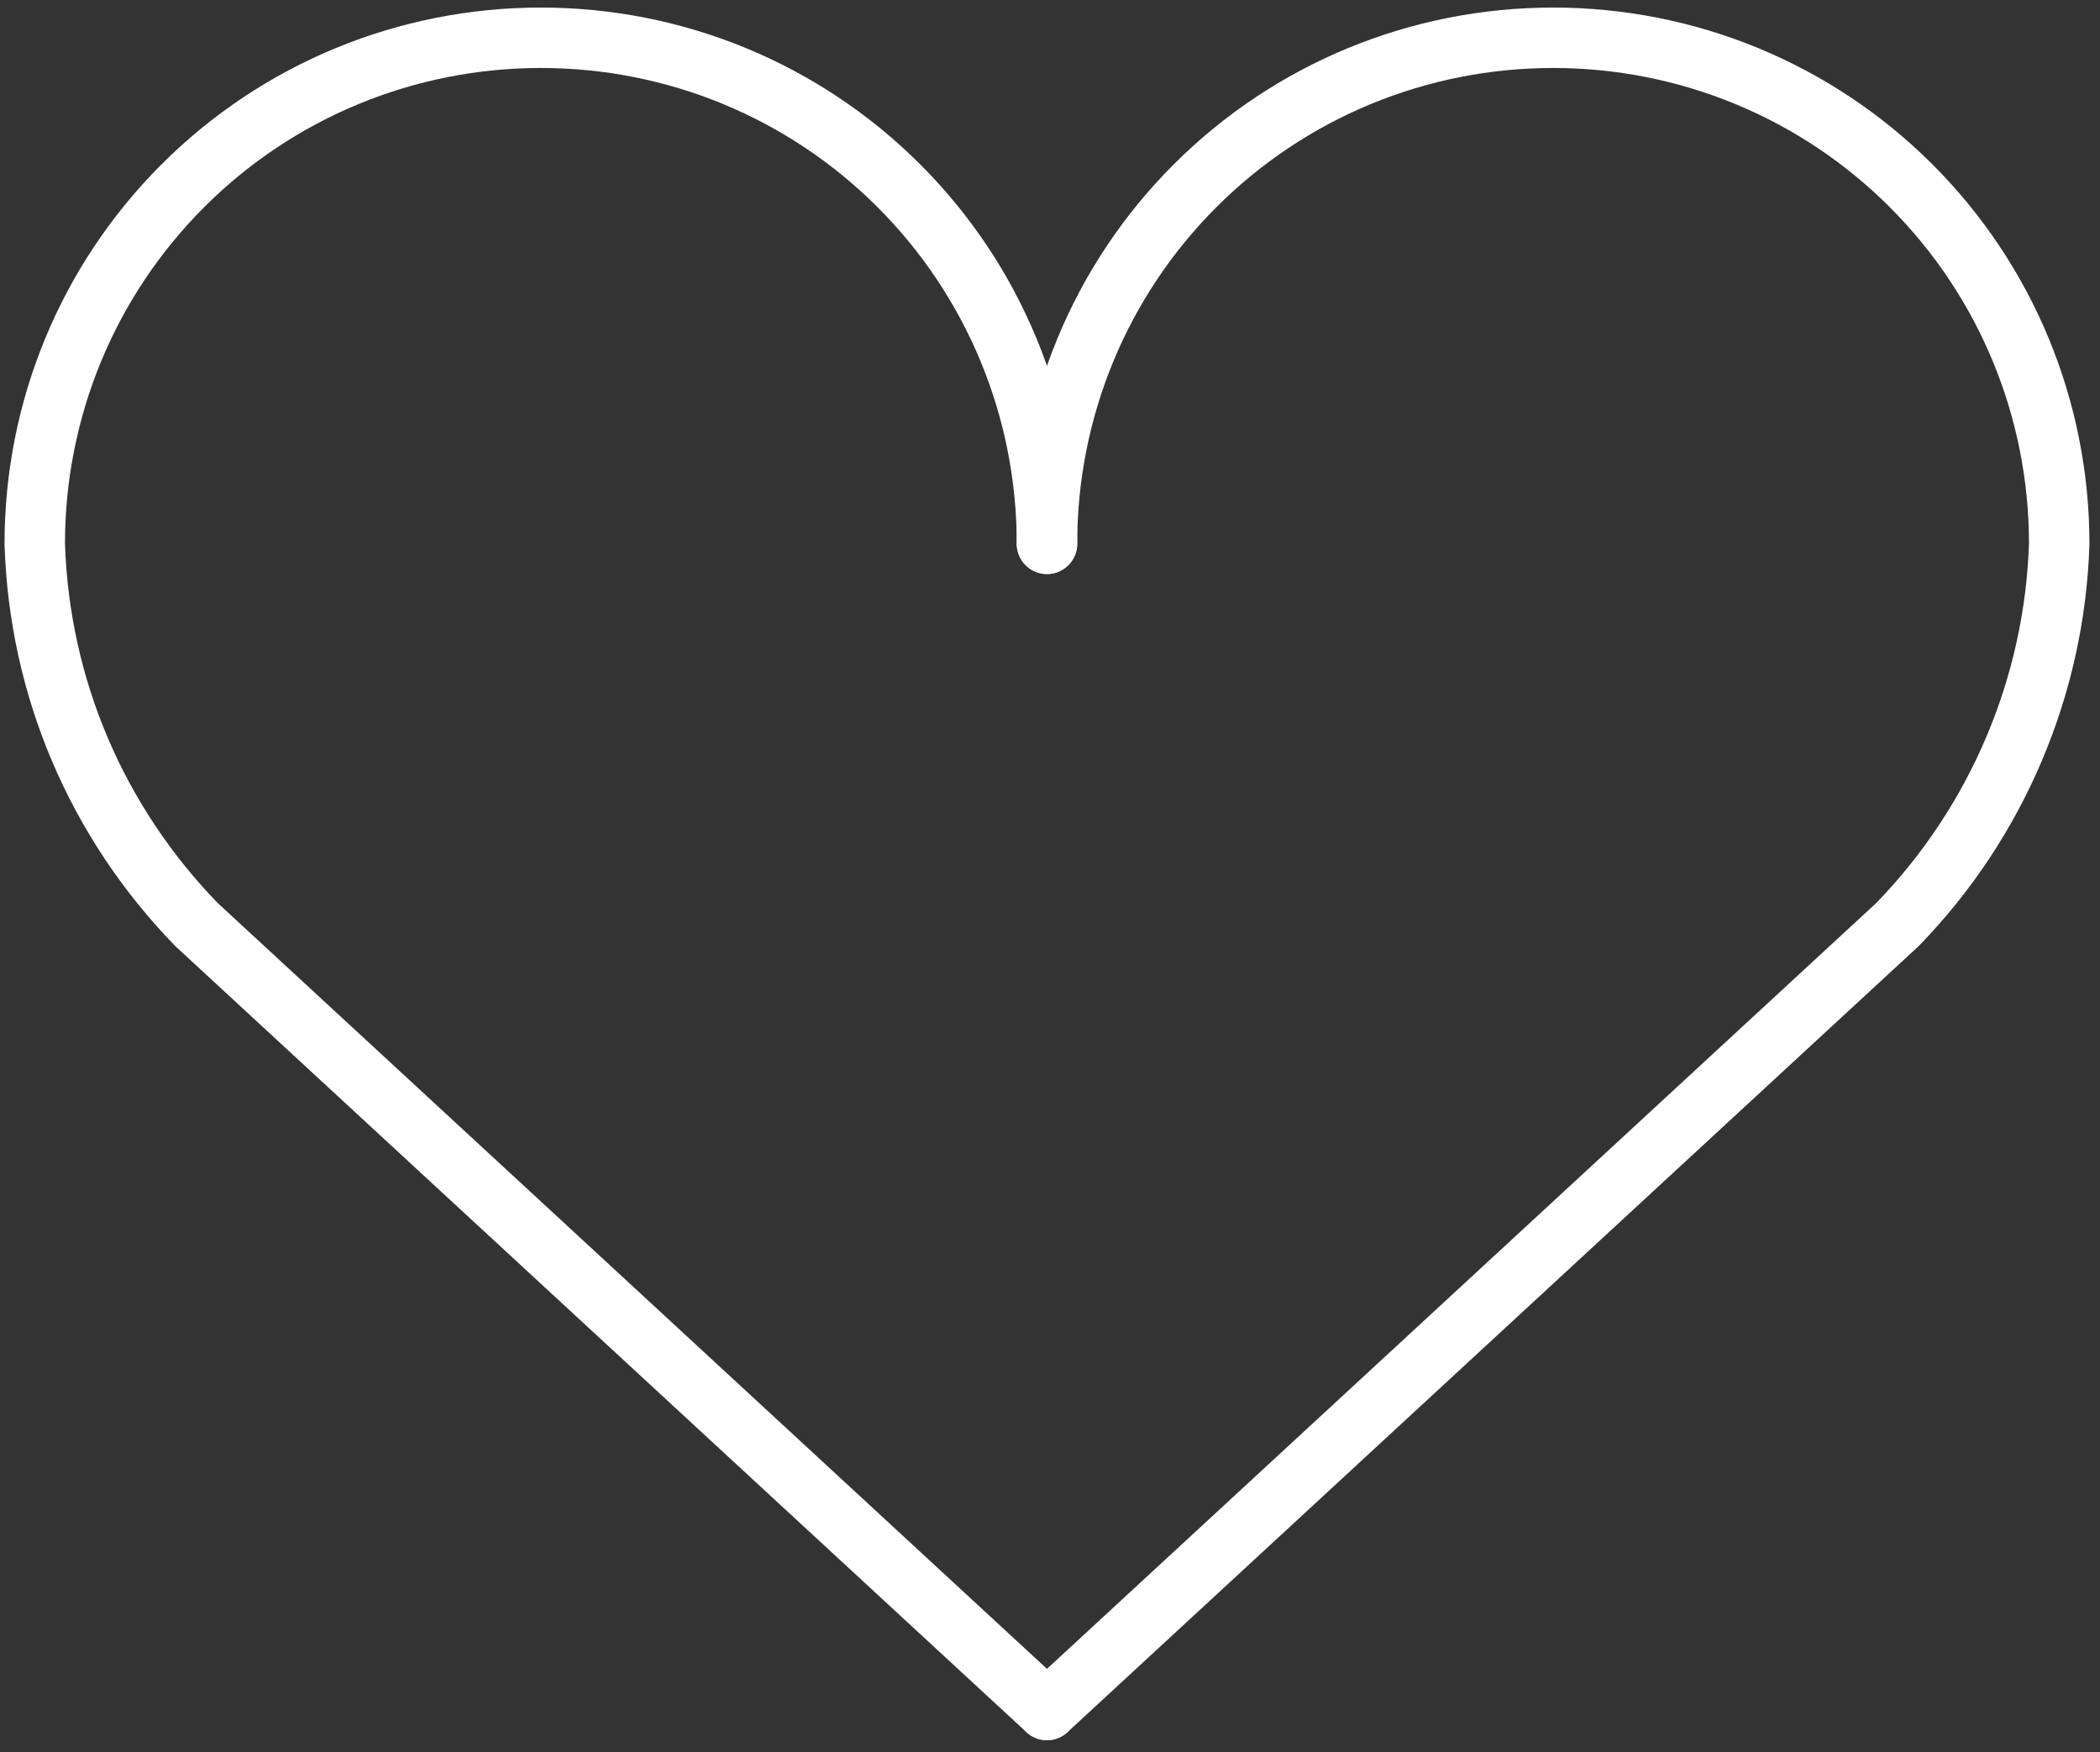 <?xml version="1.0" encoding="utf-8"?>
<!-- Generator: Adobe Illustrator 26.3.1, SVG Export Plug-In . SVG Version: 6.00 Build 0)  -->
<svg version="1.1" id="Camada_1" xmlns="http://www.w3.org/2000/svg" xmlns:xlink="http://www.w3.org/1999/xlink" x="0px" y="0px"
	 viewBox="0 0 139 116" style="enable-background:new 0 0 139 116;" xml:space="preserve">
<rect x="0" y="0" width="139" height="116" fill="#333333" stroke="none"/>
<style type="text/css">
	.st0{fill:none;stroke:#FFFFFF;stroke-width:4;stroke-linecap:round;stroke-linejoin:round;}
</style>
<path class="st0" d="M69.3,113.2l56.3-52c6.6-6.8,10.4-15.8,10.7-25.2c0-8.9-3.5-17.4-9.8-23.7c-6.3-6.3-14.8-9.8-23.7-9.8
	c-8.9,0-17.4,3.5-23.7,9.8c-6.3,6.3-9.8,14.8-9.8,23.7"/>
<path class="st0" d="M69.3,113.2L13,61.2C6.4,54.4,2.6,45.5,2.3,36c0-8.9,3.5-17.4,9.8-23.7c6.3-6.3,14.8-9.8,23.7-9.8
	c8.9,0,17.4,3.5,23.7,9.8c6.3,6.3,9.8,14.8,9.8,23.7"/>
</svg>
